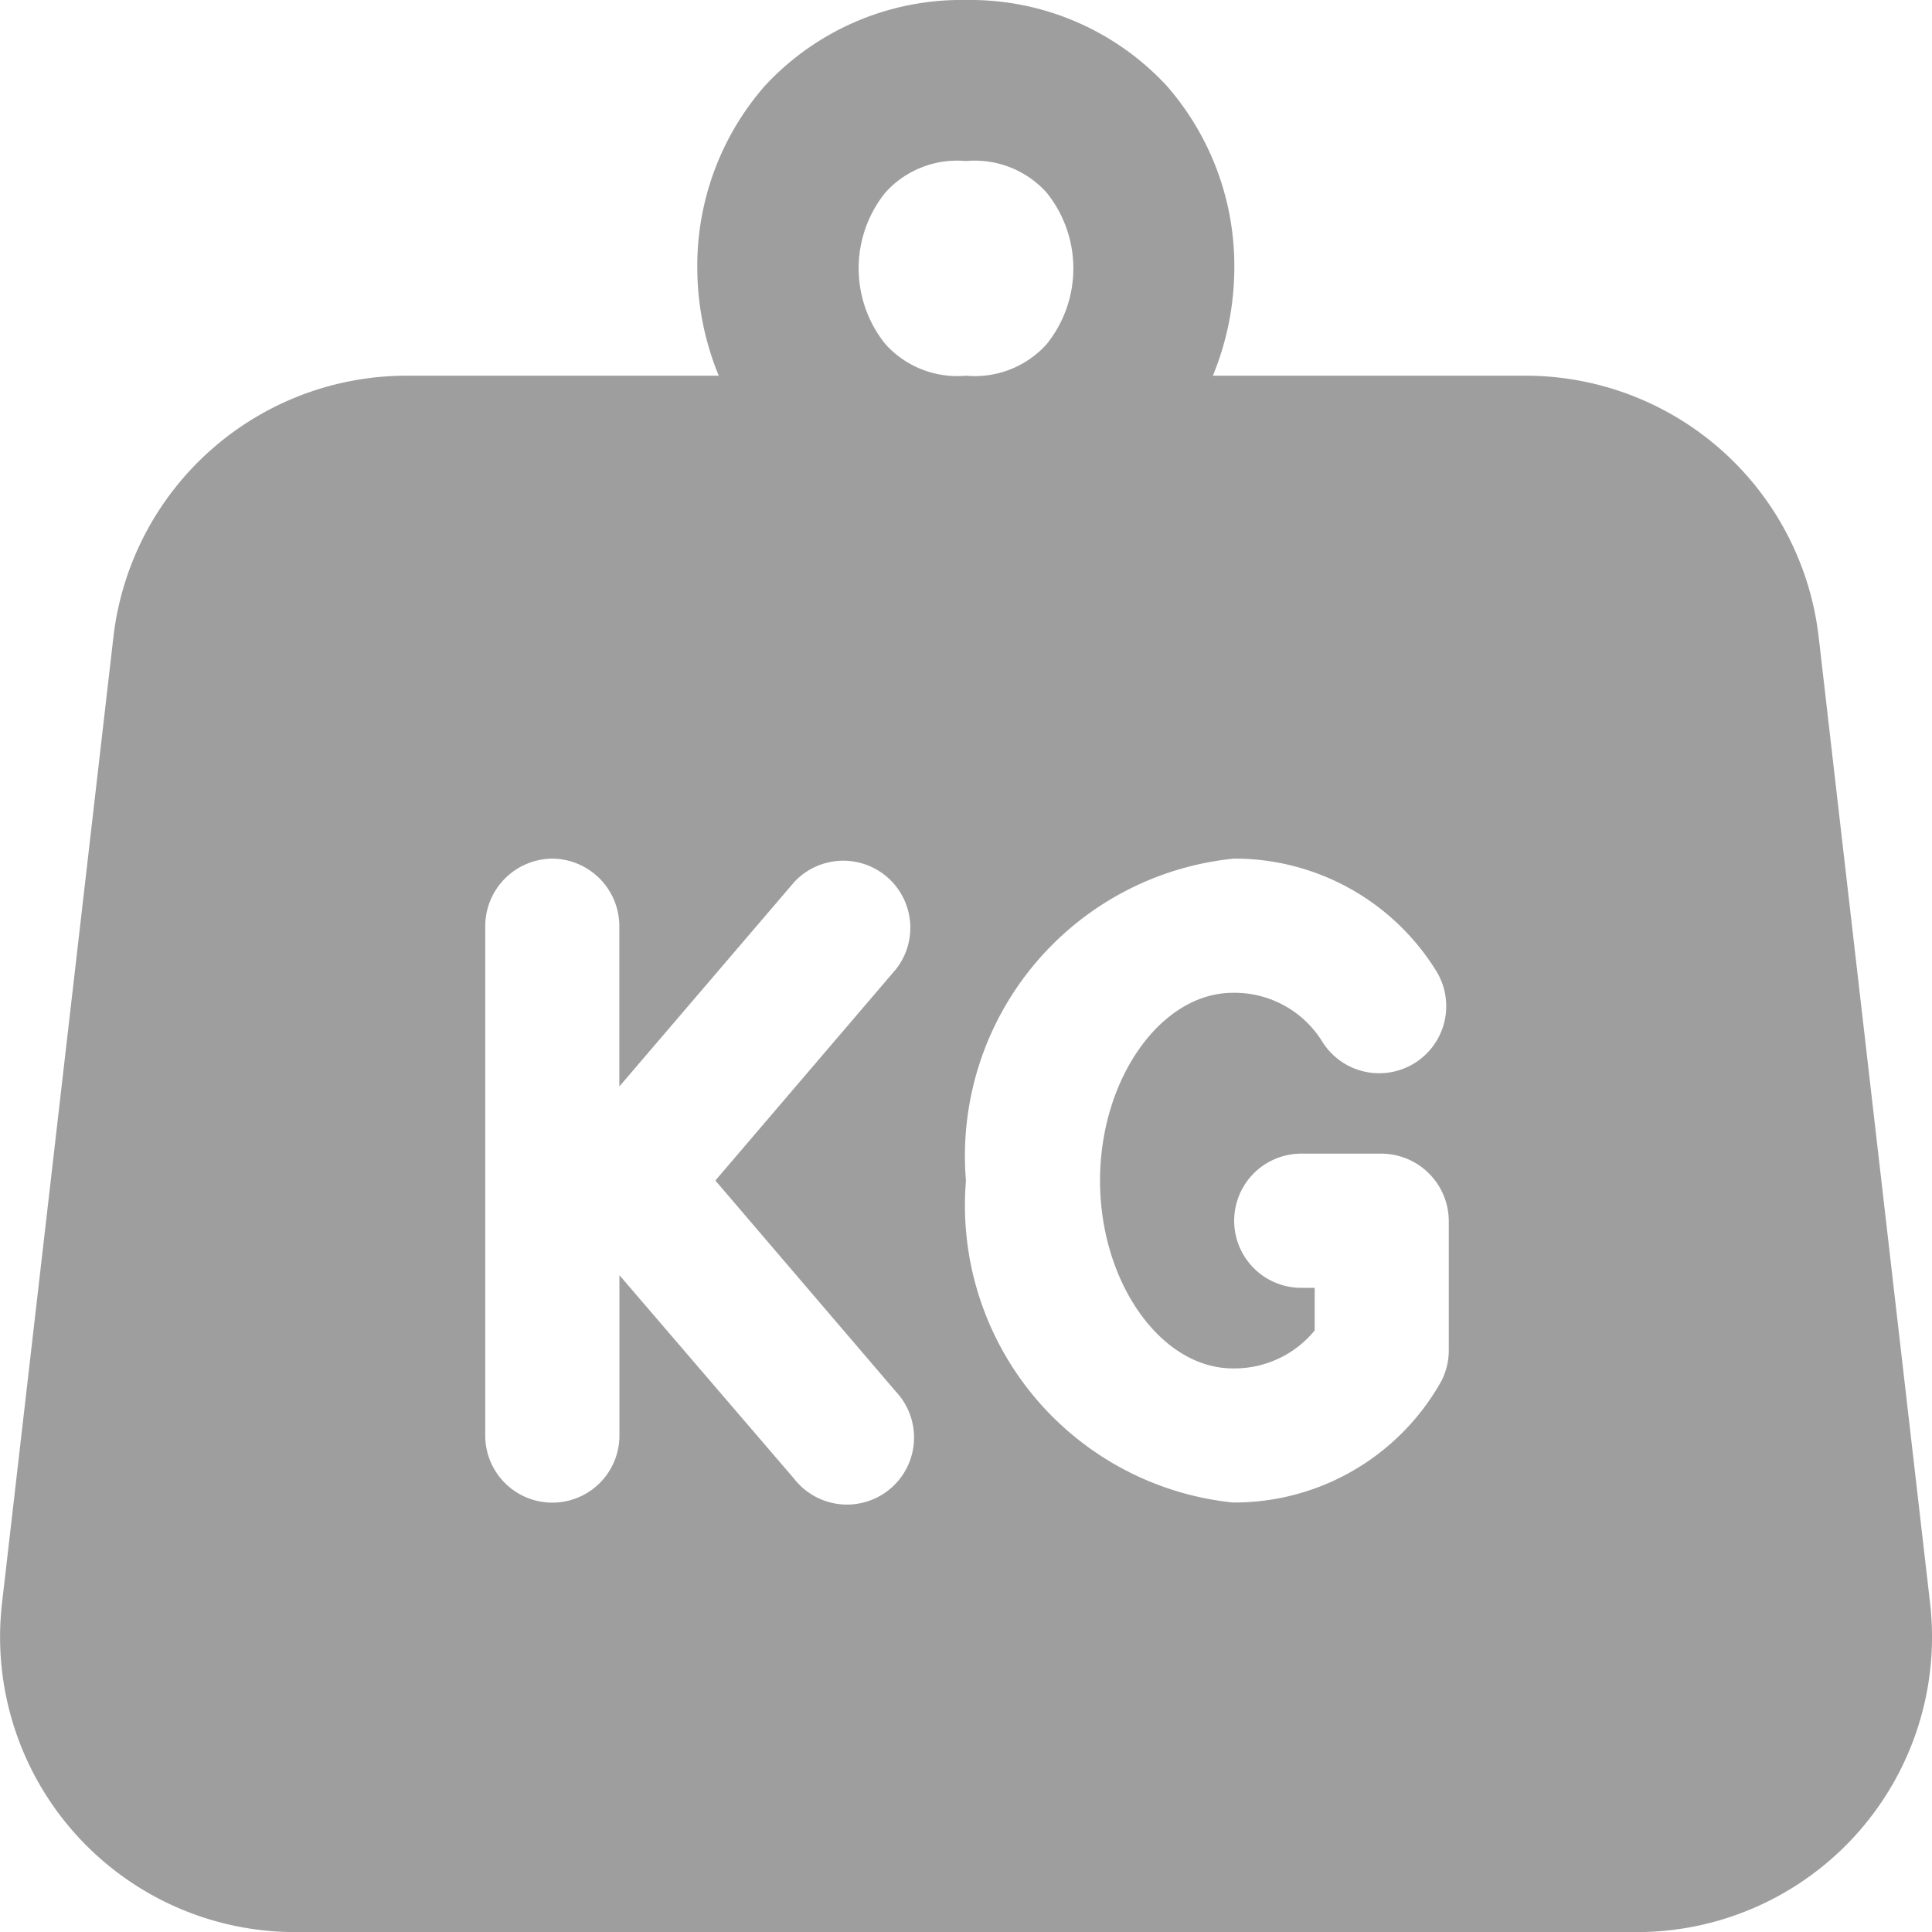 <svg xmlns="http://www.w3.org/2000/svg" width="19.999" height="20" viewBox="0 0 19.999 20"><path id="icons8_weight_kg" d="M16,6a2.772,2.772,0,0,0-2.081.888,2.83,2.83,0,0,0-.7,1.89,2.949,2.949,0,0,0,.222,1.111H10.211a3.056,3.056,0,0,0-3.036,2.705l-1.153,10A3.055,3.055,0,0,0,9.056,26H22.945a3.055,3.055,0,0,0,3.035-3.406l-1.153-10A3.055,3.055,0,0,0,21.79,9.889H18.556a2.949,2.949,0,0,0,.222-1.111,2.83,2.83,0,0,0-.7-1.89A2.772,2.772,0,0,0,16,6Zm0,1.667a1,1,0,0,1,.836.328,1.251,1.251,0,0,1,0,1.567A1,1,0,0,1,16,9.889a1,1,0,0,1-.835-.328,1.251,1.251,0,0,1,0-1.567A1,1,0,0,1,16,7.667Zm-4.282,7.221a.7.7,0,0,1,.694.694v1.665l1.81-2.116a.694.694,0,0,1,1.055.9l-1.871,2.189,1.871,2.188a.694.694,0,1,1-1.055.9L12.413,19.2V20.86a.694.694,0,1,1-1.389,0V15.582A.7.7,0,0,1,11.719,14.888Zm7.045,0a2.453,2.453,0,0,1,2.107,1.166.694.694,0,1,1-1.185.723,1.067,1.067,0,0,0-.922-.5c-.745,0-1.375.891-1.375,1.944s.63,1.944,1.375,1.944a1.073,1.073,0,0,0,.847-.393v-.441h-.139a.694.694,0,1,1,0-1.389h.833a.7.7,0,0,1,.694.694v1.343a.693.693,0,0,1-.077.317,2.454,2.454,0,0,1-2.159,1.257A3.092,3.092,0,0,1,16,18.222,3.092,3.092,0,0,1,18.764,14.889Z" transform="translate(-6.001 -6)" fill="#9e9e9e"></path></svg>